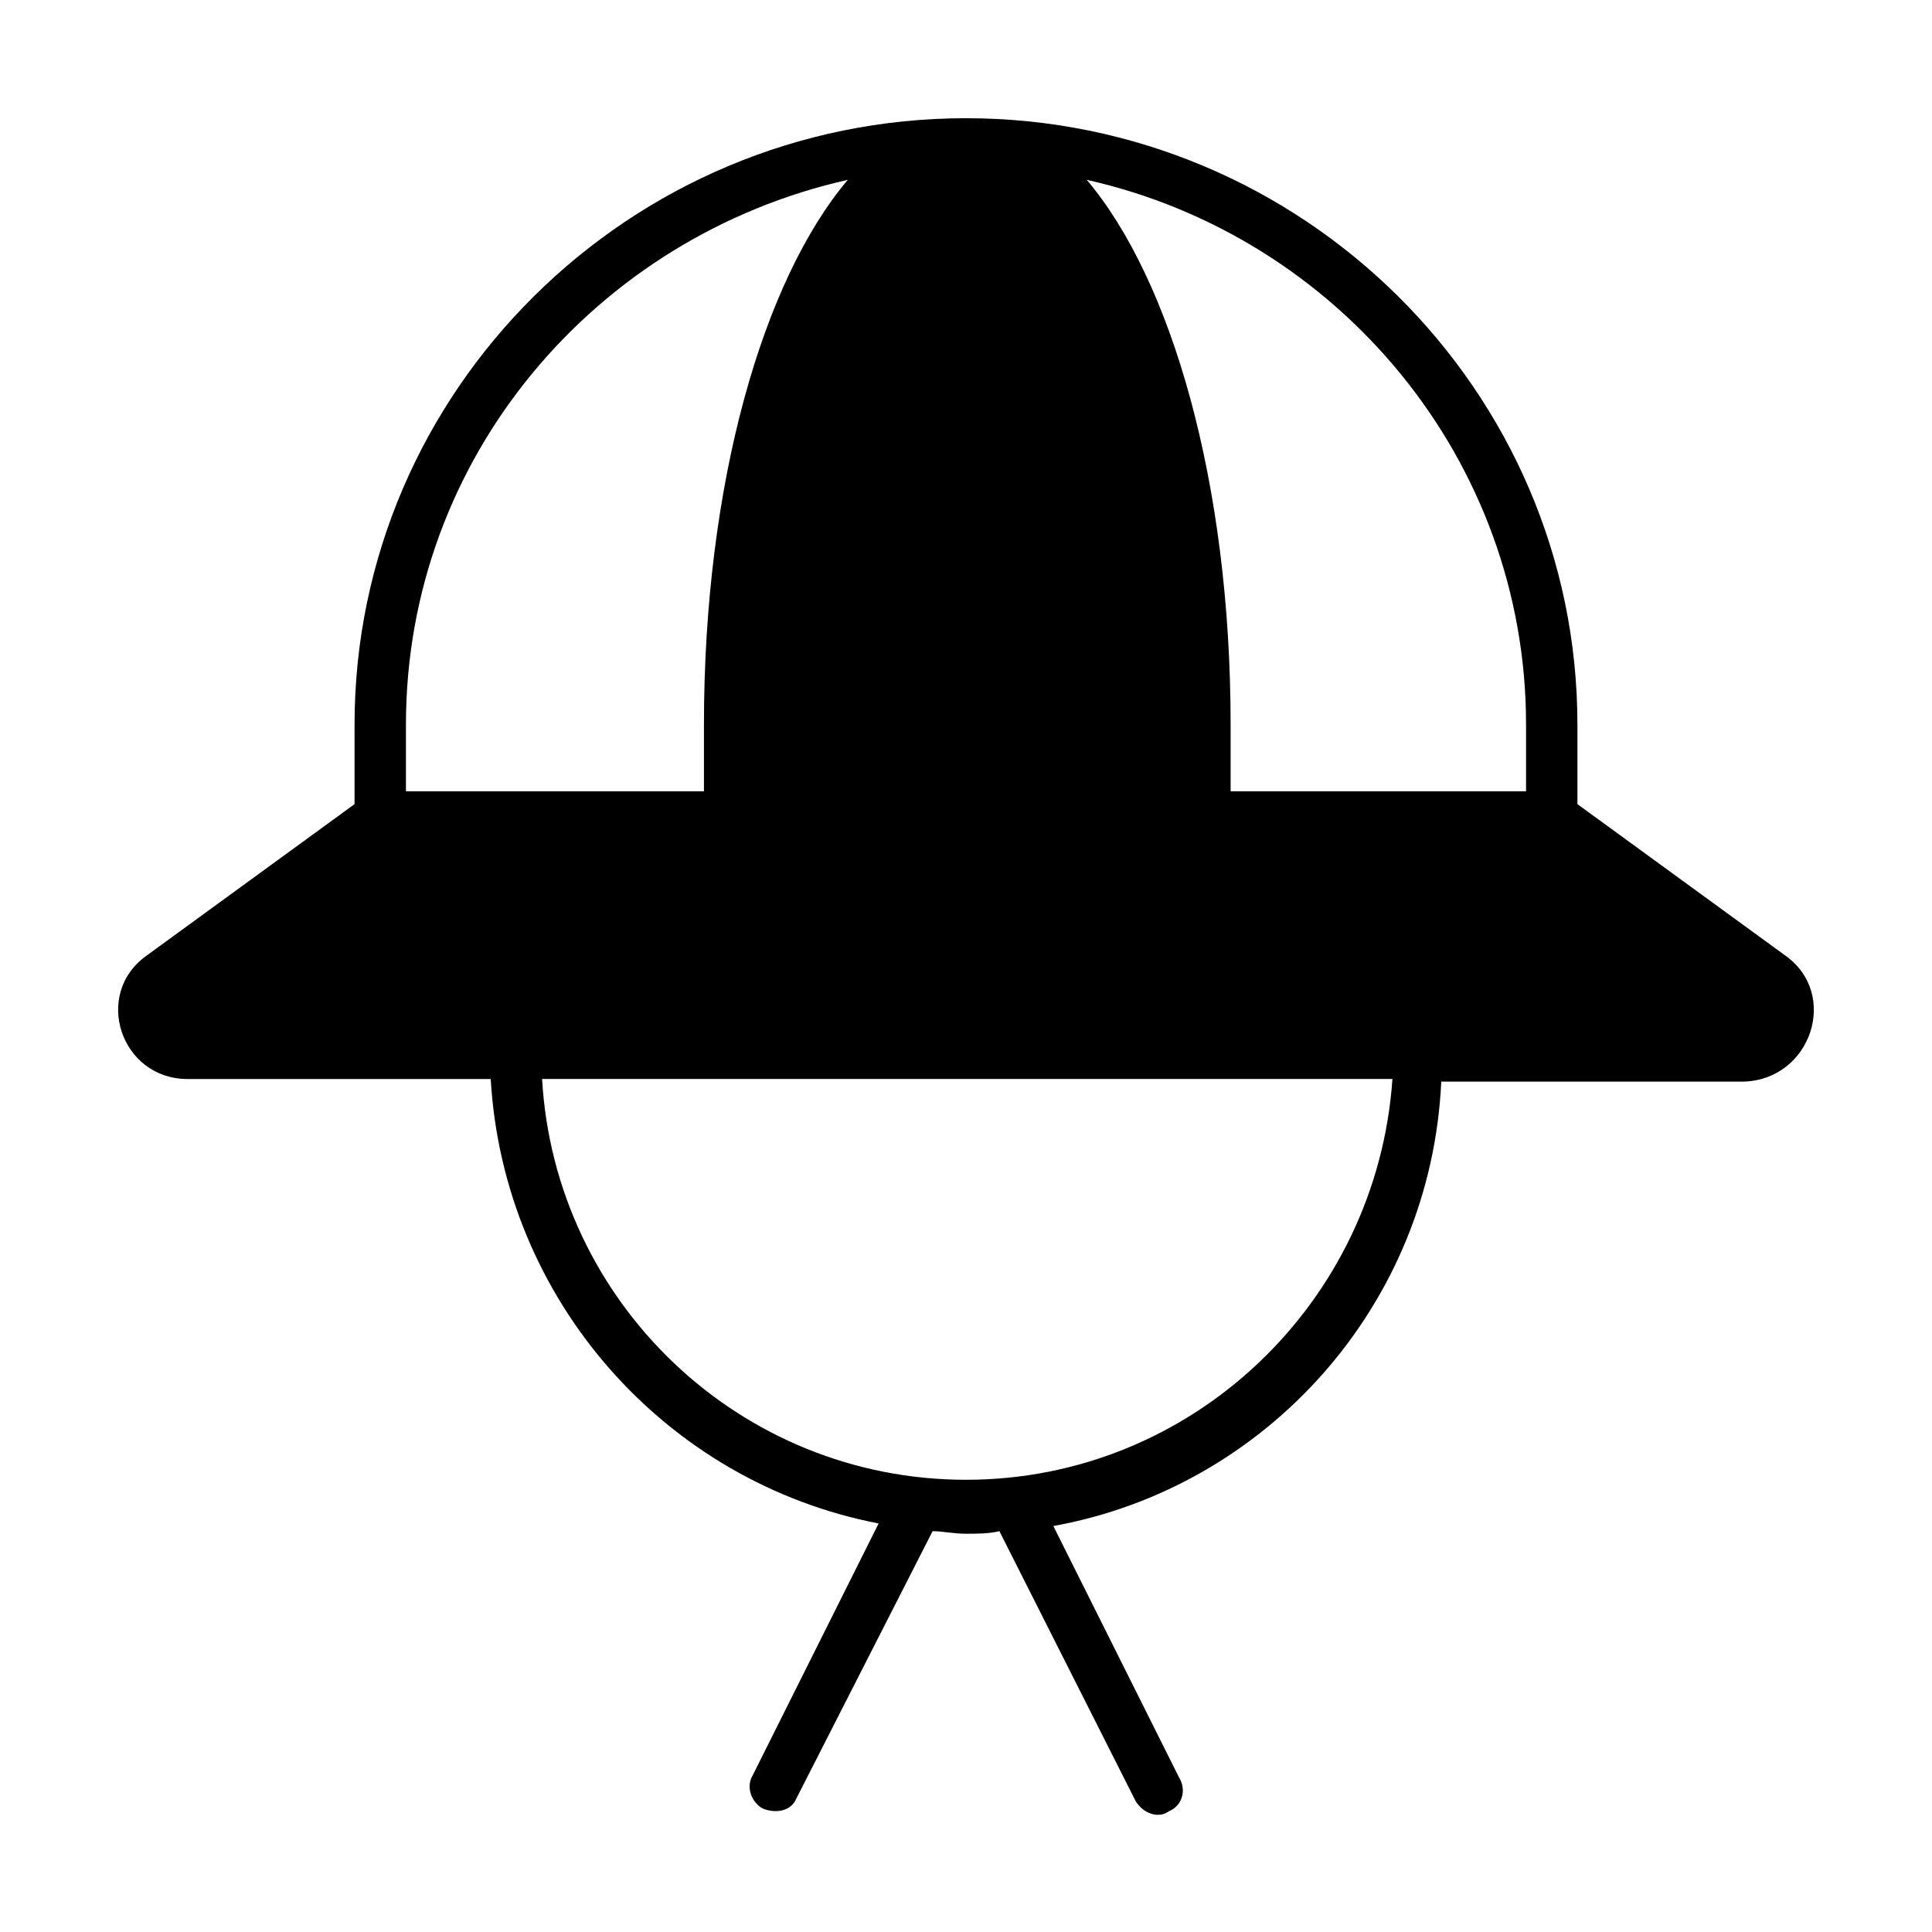 <?xml version="1.0" encoding="UTF-8"?>
<!-- Uploaded to: SVG Repo, www.svgrepo.com, Generator: SVG Repo Mixer Tools -->
<svg fill="#000000" width="800px" height="800px" version="1.1" viewBox="144 144 512 512" xmlns="http://www.w3.org/2000/svg">
 <path d="m617.18 397.27-55.148-40.168v-21.105c0.004-88.508-72.844-160.67-162.03-160.67s-162.04 72.164-162.04 160.67v21.105l-55.148 40.168c-14.297 10.211-6.809 32.68 10.895 32.68h80.336c3.402 58.551 46.297 106.89 102.8 117.78l-33.359 66.723c-2.043 3.402 0 7.488 2.723 8.852 3.402 1.363 7.488 0.68 8.852-2.723l36.086-70.805c2.723 0 5.445 0.68 8.852 0.68 2.723 0 6.129 0 8.852-0.68l36.082 71.488c2.043 3.402 6.129 4.766 8.852 2.723 3.402-1.363 4.766-5.445 2.723-8.852l-33.359-66.723c56.508-10.211 100.08-58.551 102.8-117.78h80.336c17.699-0.684 25.191-23.148 10.891-33.363zm-68.762-61.273v17.703h-78.293v-17.703c0-63.996-15.66-117.78-38.125-144.34 66.719 14.98 116.42 74.211 116.42 144.34zm-296.84 0c0-70.805 50.383-129.36 117.1-144.34-22.469 26.551-38.125 80.336-38.125 144.34v17.703h-78.977zm148.42 200.16c-59.914 0-108.93-46.977-112.34-106.21h225.35c-4.086 59.23-53.105 106.21-113.02 106.21z"/>
</svg>